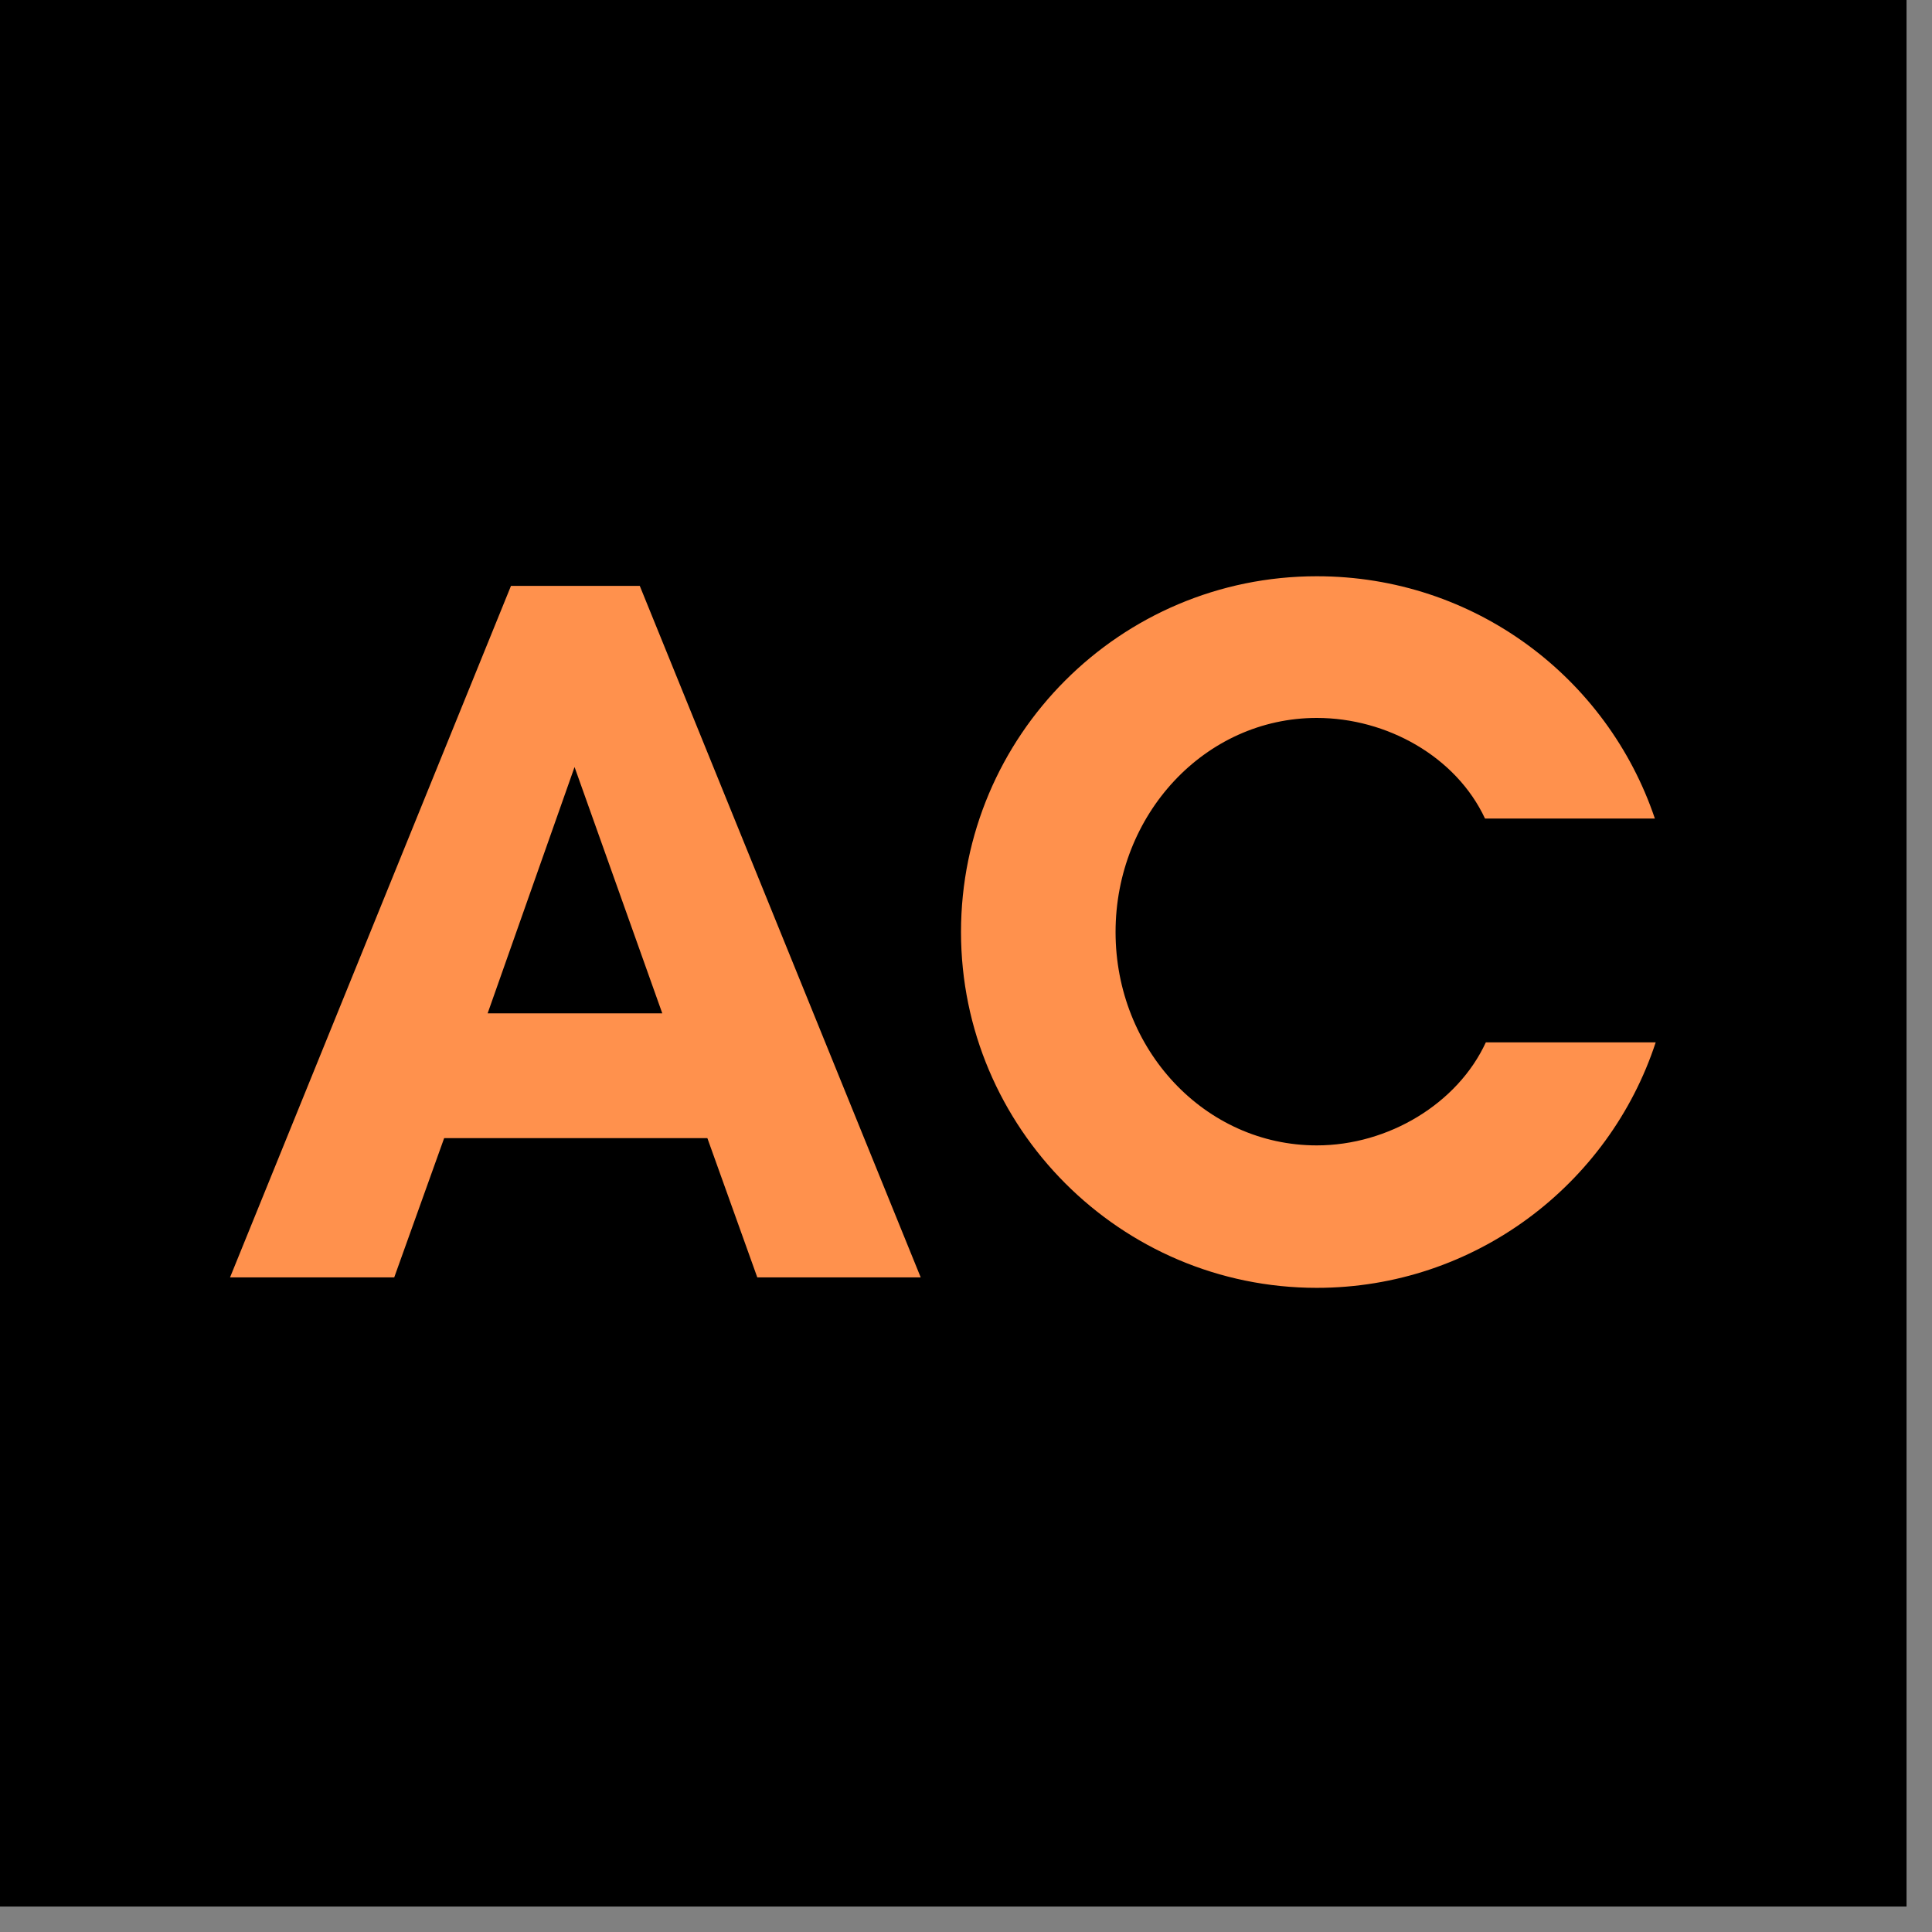 <?xml version="1.0" encoding="UTF-8"?>
<svg xmlns="http://www.w3.org/2000/svg" xmlns:xlink="http://www.w3.org/1999/xlink" width="50" zoomAndPan="magnify" viewBox="0 0 37.5 37.5" height="50" preserveAspectRatio="xMidYMid meet" version="1.0">
  <rect x="0" y="0" width="37.5" height="37.5" fill="#808080" stroke="none"/>
  <defs>
    <g/>
    <clipPath id="c65a1273ef">
      <path d="M 0 0 L 37.008 0 L 37.008 37.008 L 0 37.008 Z M 0 0 " clip-rule="nonzero"/>
    </clipPath>
  </defs>
  <g clip-path="url(#c65a1273ef)">
    <path fill="#ffffff" d="M 0 0 L 37.008 0 L 37.008 37.008 L 0 37.008 Z M 0 0 " fill-opacity="1" fill-rule="nonzero"/>
    <path fill="#000000" d="M 0 0 L 37.008 0 L 37.008 37.008 L 0 37.008 Z M 0 0 " fill-opacity="1" fill-rule="nonzero"/>
  </g>
  <g fill="#ff914d" fill-opacity="1">
    <g transform="translate(4.371, 24.794)">
      <g>
        <path d="M 8.484 -5.125 L 5.094 -5.125 L 6.781 -9.906 Z M 13.5 0 L 8.047 -13.422 L 5.547 -13.422 L 0.094 0 L 3.281 0 L 4.25 -2.703 L 9.359 -2.703 L 10.328 0 Z M 13.5 0 "/>
      </g>
    </g>
  </g>
  <g fill="#ff914d" fill-opacity="1">
    <g transform="translate(17.965, 24.794)">
      <g>
        <path d="M 10.875 -4.562 C 10.328 -3.375 8.984 -2.562 7.594 -2.562 C 5.422 -2.562 3.688 -4.422 3.688 -6.703 C 3.688 -8.984 5.422 -10.859 7.594 -10.859 C 8.953 -10.859 10.297 -10.109 10.859 -8.906 L 14.156 -8.906 C 13.234 -11.641 10.656 -13.609 7.594 -13.609 C 3.781 -13.609 0.688 -10.516 0.688 -6.703 C 0.688 -2.906 3.781 0.203 7.594 0.203 C 10.656 0.203 13.266 -1.797 14.172 -4.562 Z M 10.875 -4.562 "/>
      </g>
    </g>
  </g>
</svg>

